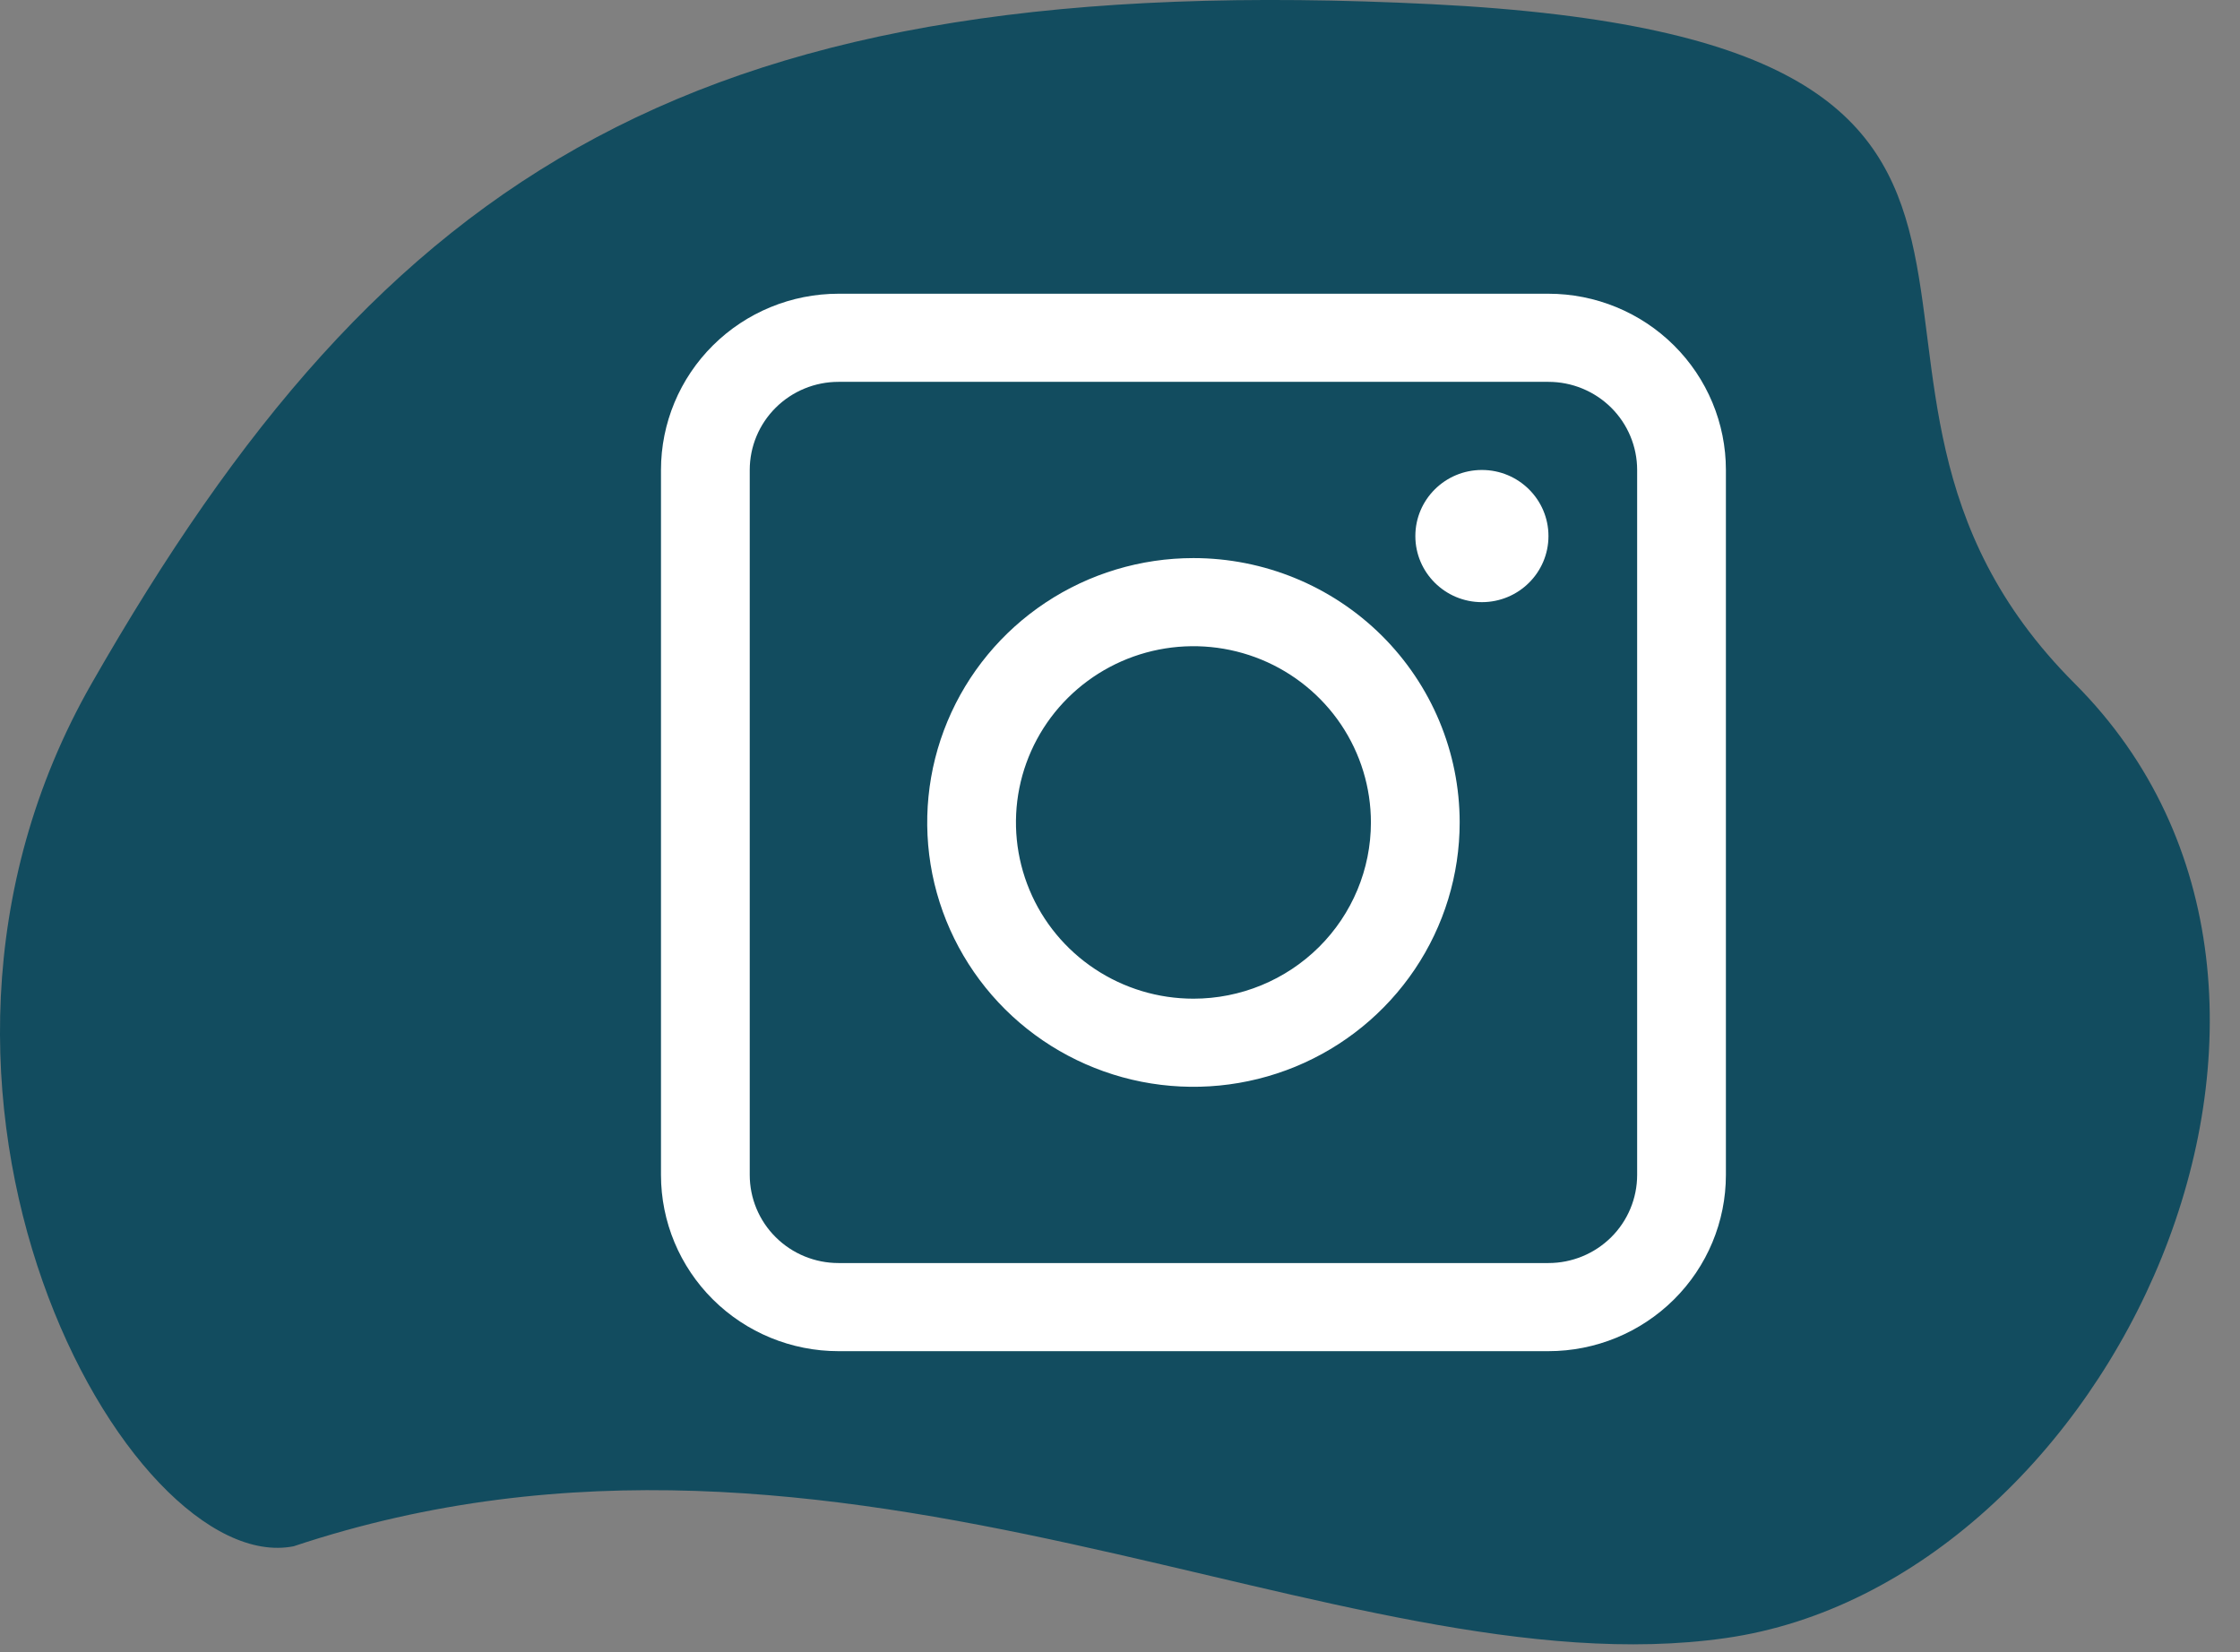 <svg width="61" height="45" viewBox="0 0 61 45" fill="none" xmlns="http://www.w3.org/2000/svg">
<rect x="0" y="0" width="61" height="45" fill="#808080" stroke="none"/>
<path d="M2.496 18.614C-3.904 29.814 3.5 43 7.996 42.114C22.996 37.114 36.496 46.114 46.996 44.614C57.496 43.114 64.996 27.114 56.496 18.614C47.996 10.114 58.996 1.114 38.996 0.114C18.996 -0.886 10.496 4.614 2.496 18.614Z" fill="#124C5F"/>
<g clip-path="url(#clip0_327_9093)">
<path d="M42.167 8H22.833C21.552 8 20.322 8.506 19.416 9.406C18.509 10.306 18 11.527 18 12.8V32C18 33.273 18.509 34.494 19.416 35.394C20.322 36.294 21.552 36.8 22.833 36.8H42.167C43.449 36.8 44.678 36.294 45.584 35.394C46.491 34.494 47 33.273 47 32V12.8C47 11.527 46.491 10.306 45.584 9.406C44.678 8.506 43.449 8 42.167 8V8ZM44.583 32C44.583 32.636 44.329 33.247 43.876 33.697C43.422 34.147 42.808 34.4 42.167 34.4H22.833C22.192 34.4 21.578 34.147 21.125 33.697C20.671 33.247 20.417 32.636 20.417 32V12.8C20.417 12.164 20.671 11.553 21.125 11.103C21.578 10.653 22.192 10.4 22.833 10.4H42.167C42.808 10.4 43.422 10.653 43.876 11.103C44.329 11.553 44.583 12.164 44.583 12.8V32Z" fill="white"/>
<path d="M32.5 15.2C31.066 15.2 29.664 15.622 28.472 16.413C27.28 17.205 26.351 18.329 25.802 19.645C25.253 20.96 25.11 22.408 25.389 23.805C25.669 25.201 26.36 26.484 27.373 27.491C28.387 28.498 29.679 29.184 31.086 29.462C32.492 29.739 33.95 29.597 35.275 29.052C36.599 28.507 37.731 27.584 38.528 26.4C39.325 25.216 39.75 23.824 39.75 22.4C39.75 20.49 38.986 18.659 37.627 17.309C36.267 15.959 34.423 15.2 32.5 15.2ZM32.5 27.2C31.544 27.2 30.61 26.919 29.815 26.391C29.02 25.864 28.4 25.114 28.035 24.237C27.669 23.36 27.573 22.395 27.759 21.464C27.946 20.532 28.406 19.677 29.082 19.006C29.758 18.335 30.619 17.877 31.557 17.692C32.495 17.507 33.467 17.602 34.35 17.965C35.233 18.329 35.988 18.944 36.519 19.733C37.05 20.523 37.333 21.451 37.333 22.4C37.333 23.673 36.824 24.894 35.918 25.794C35.011 26.694 33.782 27.2 32.5 27.2Z" fill="white"/>
<path d="M40.355 16.4C41.356 16.4 42.168 15.594 42.168 14.6C42.168 13.606 41.356 12.8 40.355 12.8C39.355 12.8 38.543 13.606 38.543 14.6C38.543 15.594 39.355 16.4 40.355 16.4Z" fill="white"/>
</g>
<defs>
<clipPath id="clip0_327_9093">
<rect width="29" height="36" fill="white" transform="translate(18 8)"/>
</clipPath>
</defs>
</svg>
